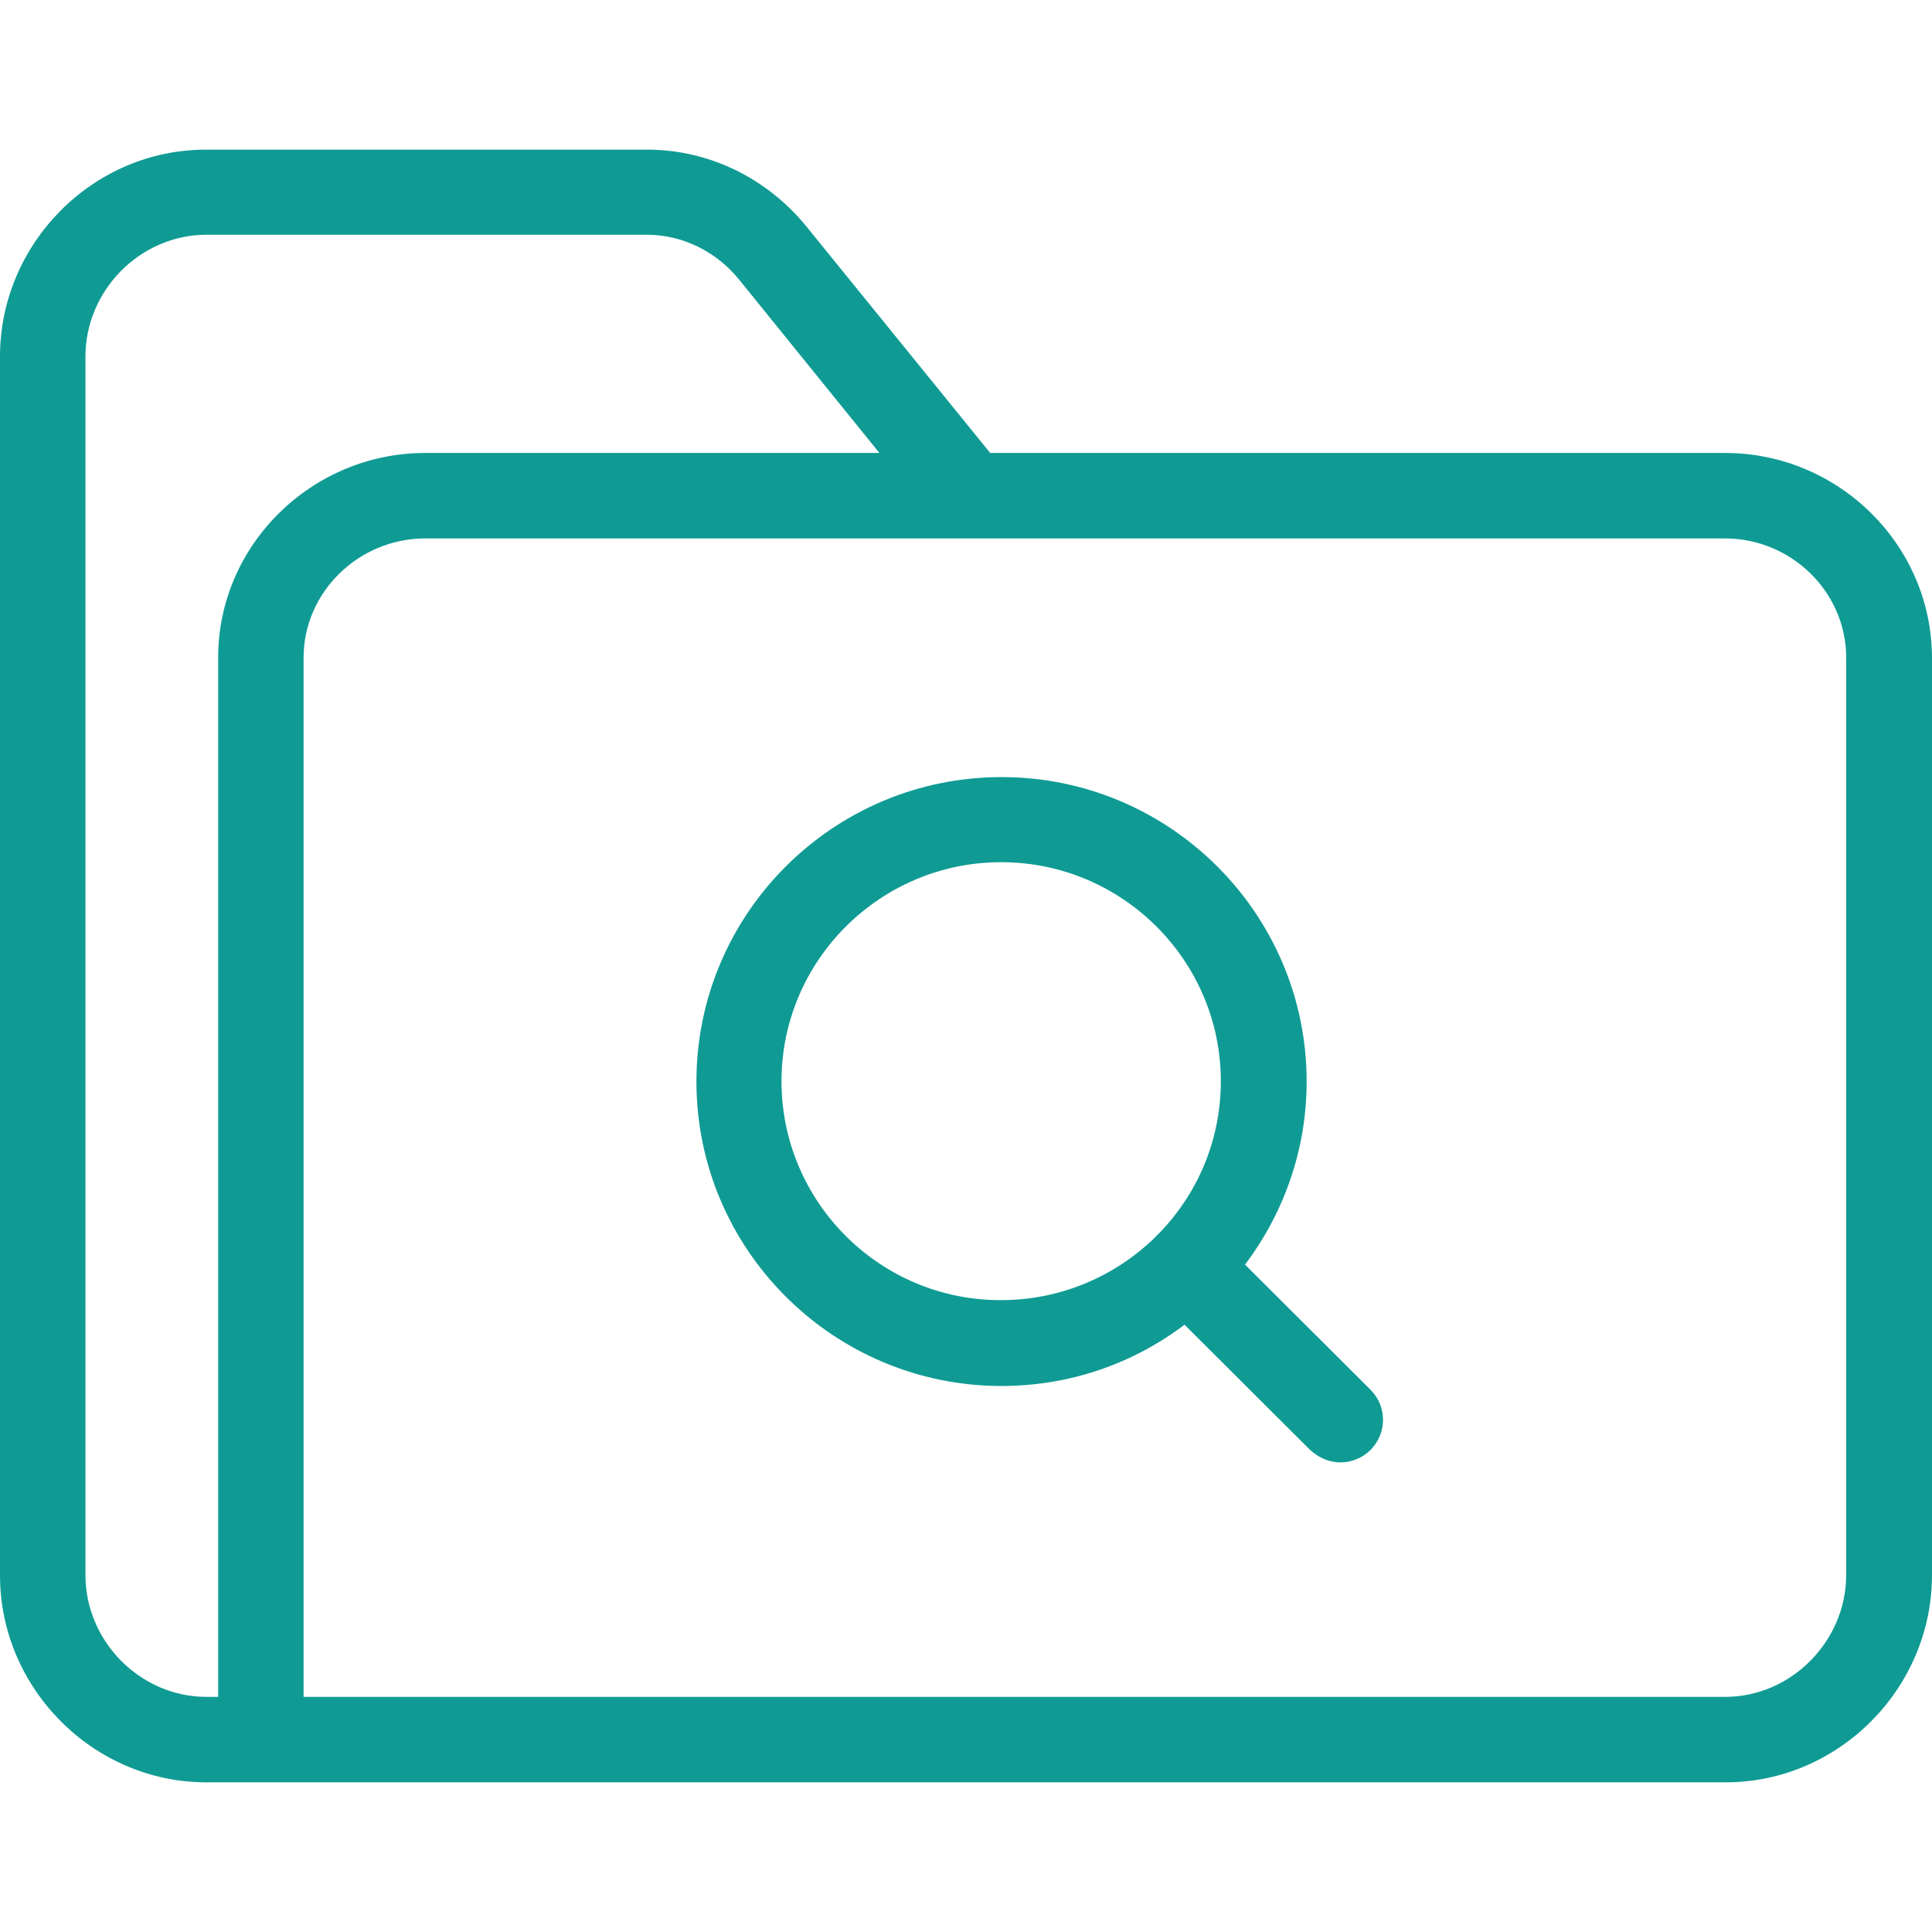 <?xml version="1.0" encoding="UTF-8"?>
<svg width="180px" height="180px" viewBox="0 0 213 180" version="1.1" xmlns="http://www.w3.org/2000/svg" xmlns:xlink="http://www.w3.org/1999/xlink">
    <title>Browse_Icon</title>
    <defs>
        <filter color-interpolation-filters="auto" id="filter-1">
            <feColorMatrix in="SourceGraphic" type="matrix" values="0 0 0 0 1 0 0 0 0 1 0 0 0 0 1 0 0 0 1 0"></feColorMatrix>
        </filter>
    </defs>
    <g id="Page-1" stroke="none" stroke-width="1" fill="none" fill-rule="evenodd">
        <g id="Browse_Icon" transform="translate(-94, -30)" filter="url(#filter-1)">
            <g transform="translate(94, 30)">
                <path d="M190.199,33.44 L109.168,33.44 L88.868,8.423 C84.533,3.127 78.156,0 71.361,0 L22.759,0 C10.254,-0.041 -5.68859774e-14,10.341 -5.68859774e-14,22.808 L-5.68859774e-14,157.193 C-5.68859774e-14,169.618 10.254,180 22.759,180 L190.241,180 C202.746,180 213,169.618 213,157.151 L213,55.997 C212.958,43.53 202.663,33.44 190.199,33.44 Z M9.42,157.151 L9.42,22.808 C9.42,15.511 15.464,9.382 22.759,9.382 L71.32,9.382 C75.279,9.382 79.031,11.258 81.532,14.385 L96.955,33.44 L46.852,33.44 C34.43,33.44 24.051,43.53 24.051,55.997 L24.051,170.577 L22.759,170.577 C15.464,170.577 9.42,164.448 9.42,157.151 Z M203.538,157.151 C203.538,164.406 197.494,170.577 190.199,170.577 L33.471,170.577 L33.471,55.997 C33.471,48.742 39.599,42.863 46.852,42.863 L190.199,42.863 C197.452,42.863 203.538,48.742 203.538,55.997 L203.538,157.151 Z" id="Shape" fill="#0F9B94" fill-rule="nonzero"></path>
                <path d="M137.262,122.919 C141.514,117.29 144.056,110.285 144.056,102.738 C144.056,84.225 128.967,69.173 110.418,69.173 C91.869,69.173 76.78,84.225 76.78,102.738 C76.78,121.251 91.869,136.303 110.418,136.303 C118.005,136.303 124.966,133.801 130.593,129.548 L144.432,143.35 C145.39,144.225 146.557,144.726 147.766,144.726 C148.975,144.726 150.184,144.267 151.101,143.35 C152.935,141.515 152.935,138.555 151.101,136.72 L137.262,122.919 Z M86.159,102.696 C86.159,89.396 97.038,78.555 110.377,78.555 C123.715,78.555 134.594,89.396 134.594,102.696 C134.594,109.284 131.968,115.247 127.633,119.625 C127.592,119.667 127.508,119.708 127.425,119.833 C127.383,119.875 127.341,119.917 127.3,119.958 C122.923,124.211 116.921,126.838 110.377,126.838 C97.038,126.88 86.159,116.039 86.159,102.696 Z" id="Shape" fill="#0F9B94" fill-rule="nonzero"></path>
            </g>
        </g>
    </g>
</svg>